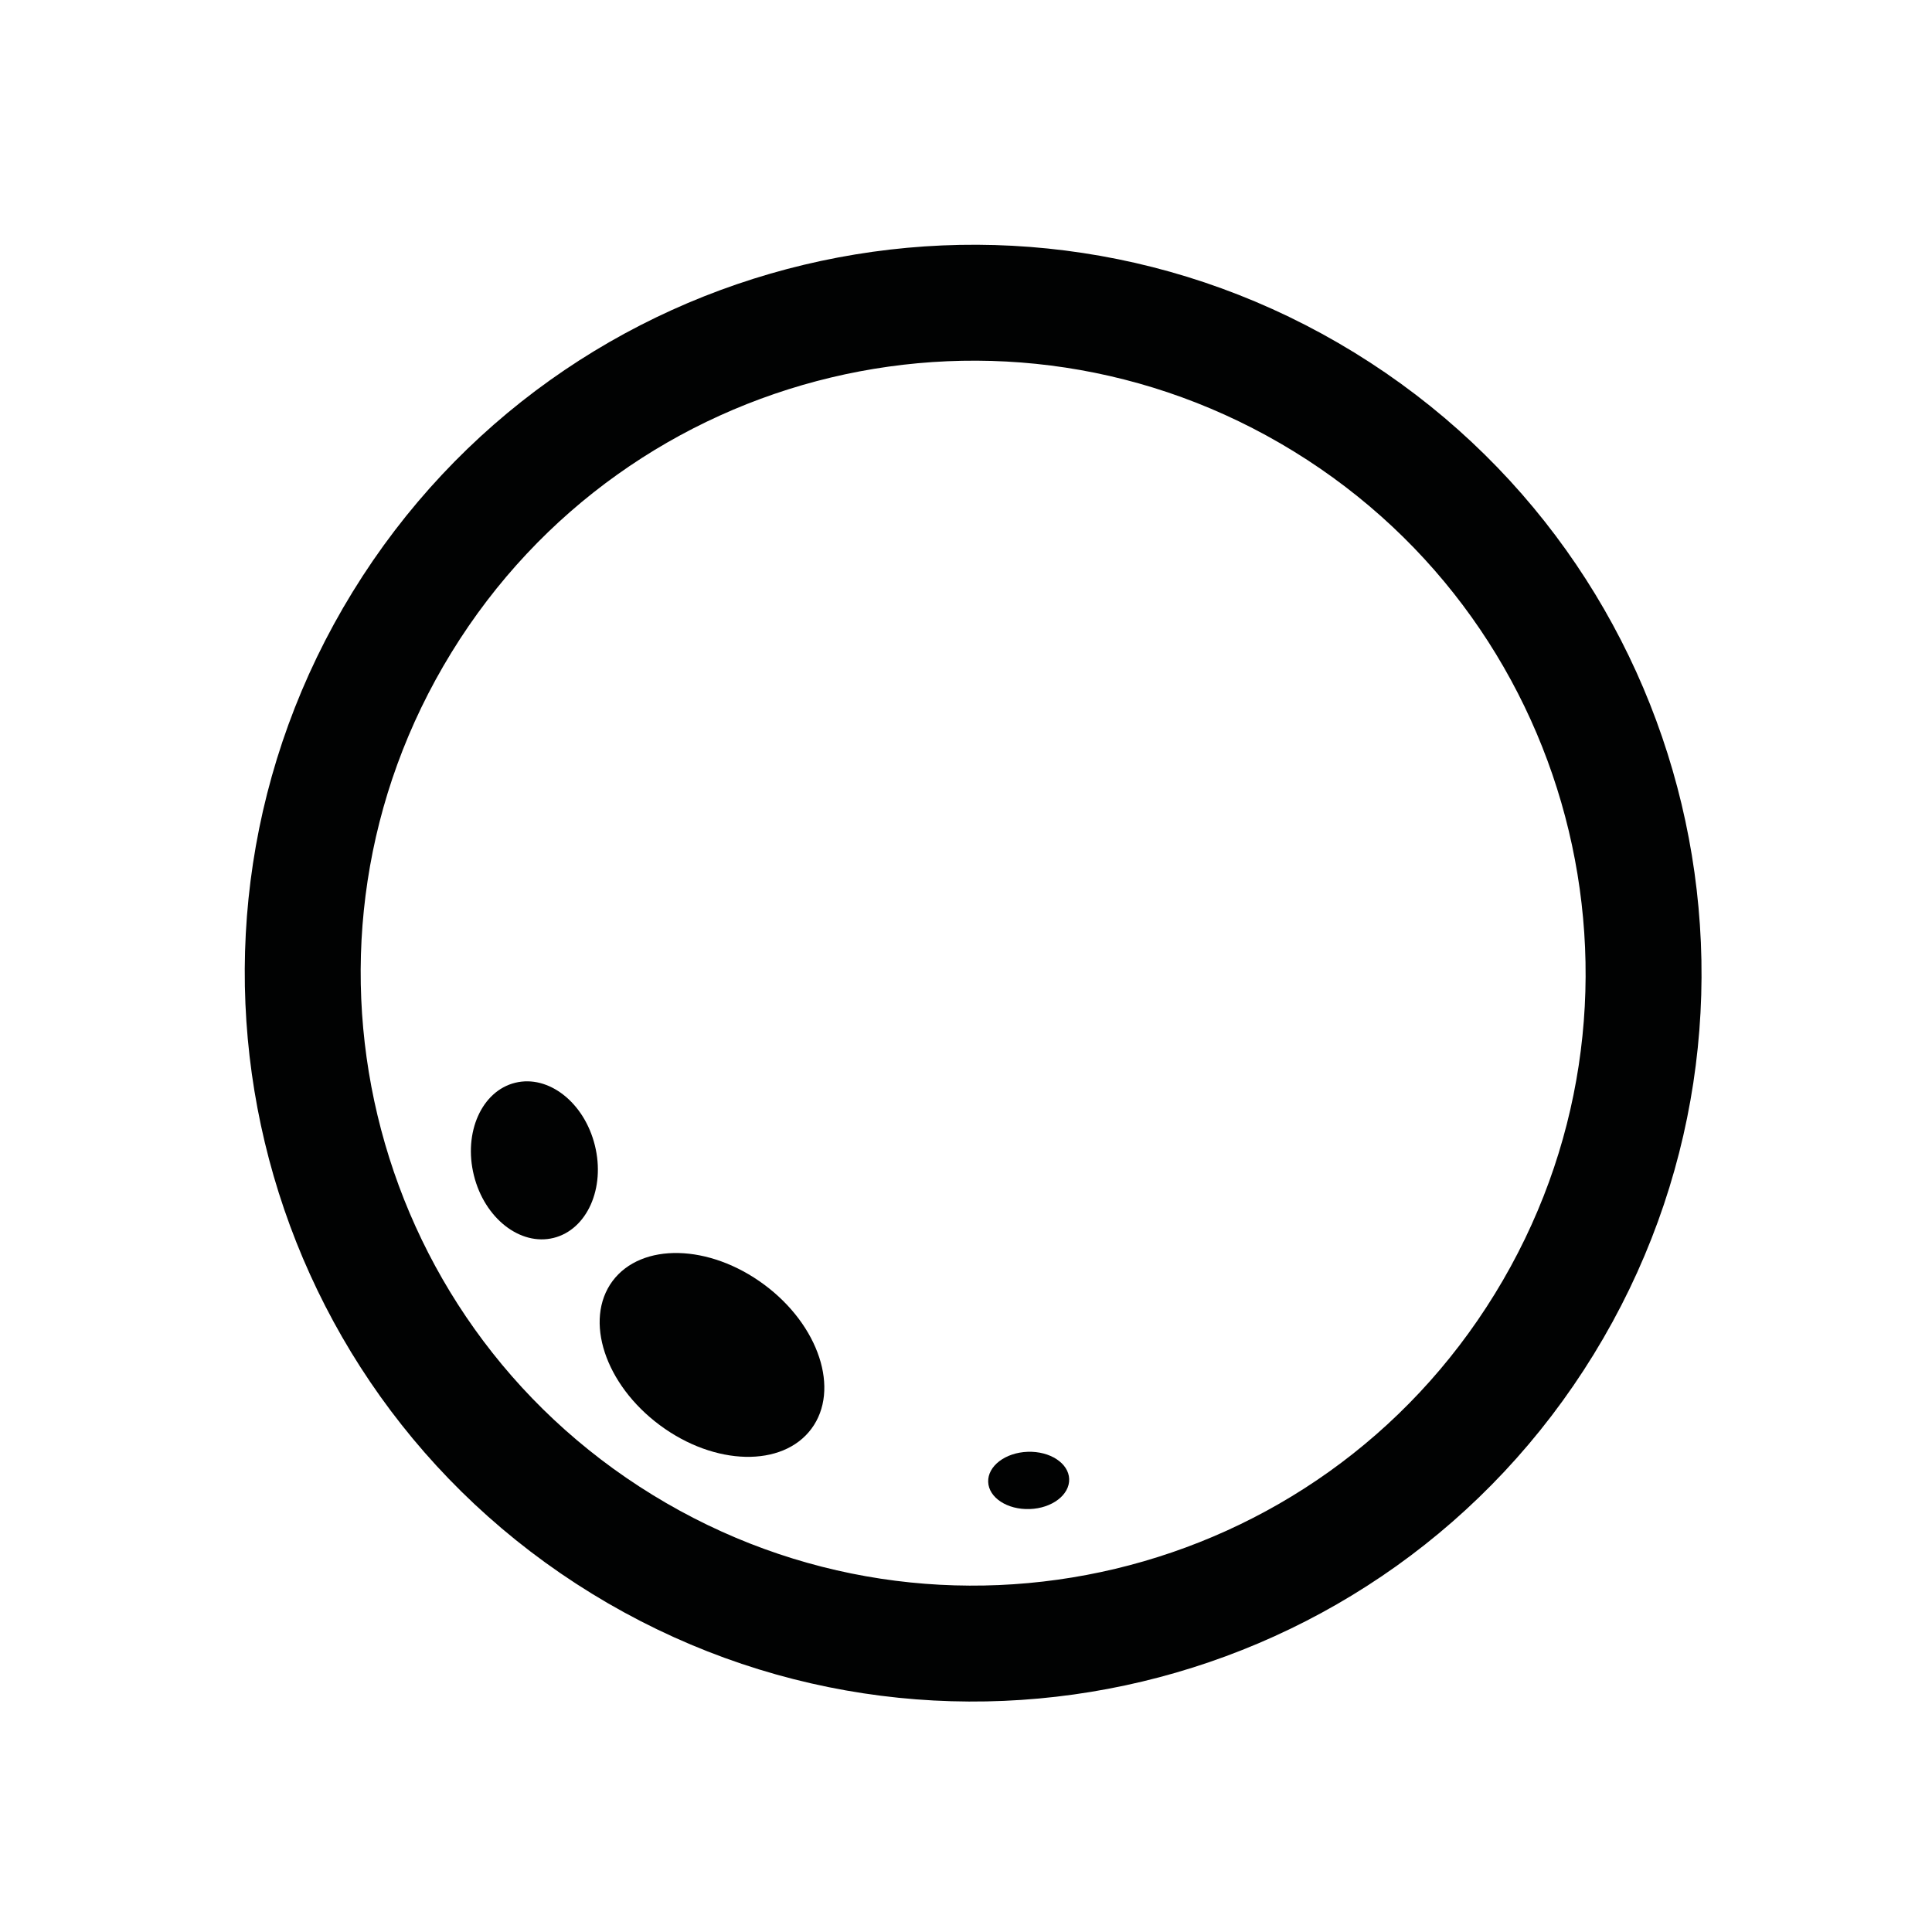 <?xml version="1.0" encoding="UTF-8"?>
<svg width="100px" height="100px" viewBox="0 0 100 100" version="1.1" xmlns="http://www.w3.org/2000/svg" xmlns:xlink="http://www.w3.org/1999/xlink">
    <!-- Generator: Sketch 47.1 (45422) - http://www.bohemiancoding.com/sketch -->
    <title>Artboard Copy 6</title>
    <desc>Created with Sketch.</desc>
    <defs></defs>
    <g id="Page-1" stroke="none" stroke-width="1" fill="none" fill-rule="evenodd">
        <g id="Artboard-Copy-6">
            <g id="Page-1" transform="translate(15, 15)">
                <path d="M17.205,64.931 C0.879,54.9 -4.225,33.531 5.809,17.206 C15.84,0.882 37.208,-4.225 53.534,5.807 C69.86,15.843 74.965,37.208 64.932,53.535 C54.901,69.861 33.533,74.965 17.205,64.931 Z" id="Stroke-1" stroke="#010202" stroke-width="6"></path>
                <path d="M15.79,44.283 C16.342,46.503 15.384,48.644 13.655,49.074 C11.927,49.503 10.076,48.055 9.528,45.834 C8.978,43.618 9.936,41.47 11.665,41.044 C13.394,40.617 15.241,42.065 15.79,44.283" id="Fill-3" fill="#010202"></path>
                <path d="M24.556,51.493 C27.396,53.598 28.493,56.94 27.001,58.95 C25.511,60.96 21.998,60.879 19.157,58.77 C16.311,56.659 15.214,53.323 16.702,51.31 C18.2,49.302 21.711,49.382 24.556,51.493" id="Fill-5" fill="#010202"></path>
                <path d="M38.192,60.145 C39.349,60.105 40.311,60.736 40.34,61.55 C40.371,62.371 39.454,63.068 38.301,63.108 C37.139,63.151 36.176,62.52 36.148,61.702 C36.12,60.883 37.035,60.185 38.192,60.145" id="Fill-7" fill="#010202"></path>
            </g>
        </g>
    </g>
</svg>